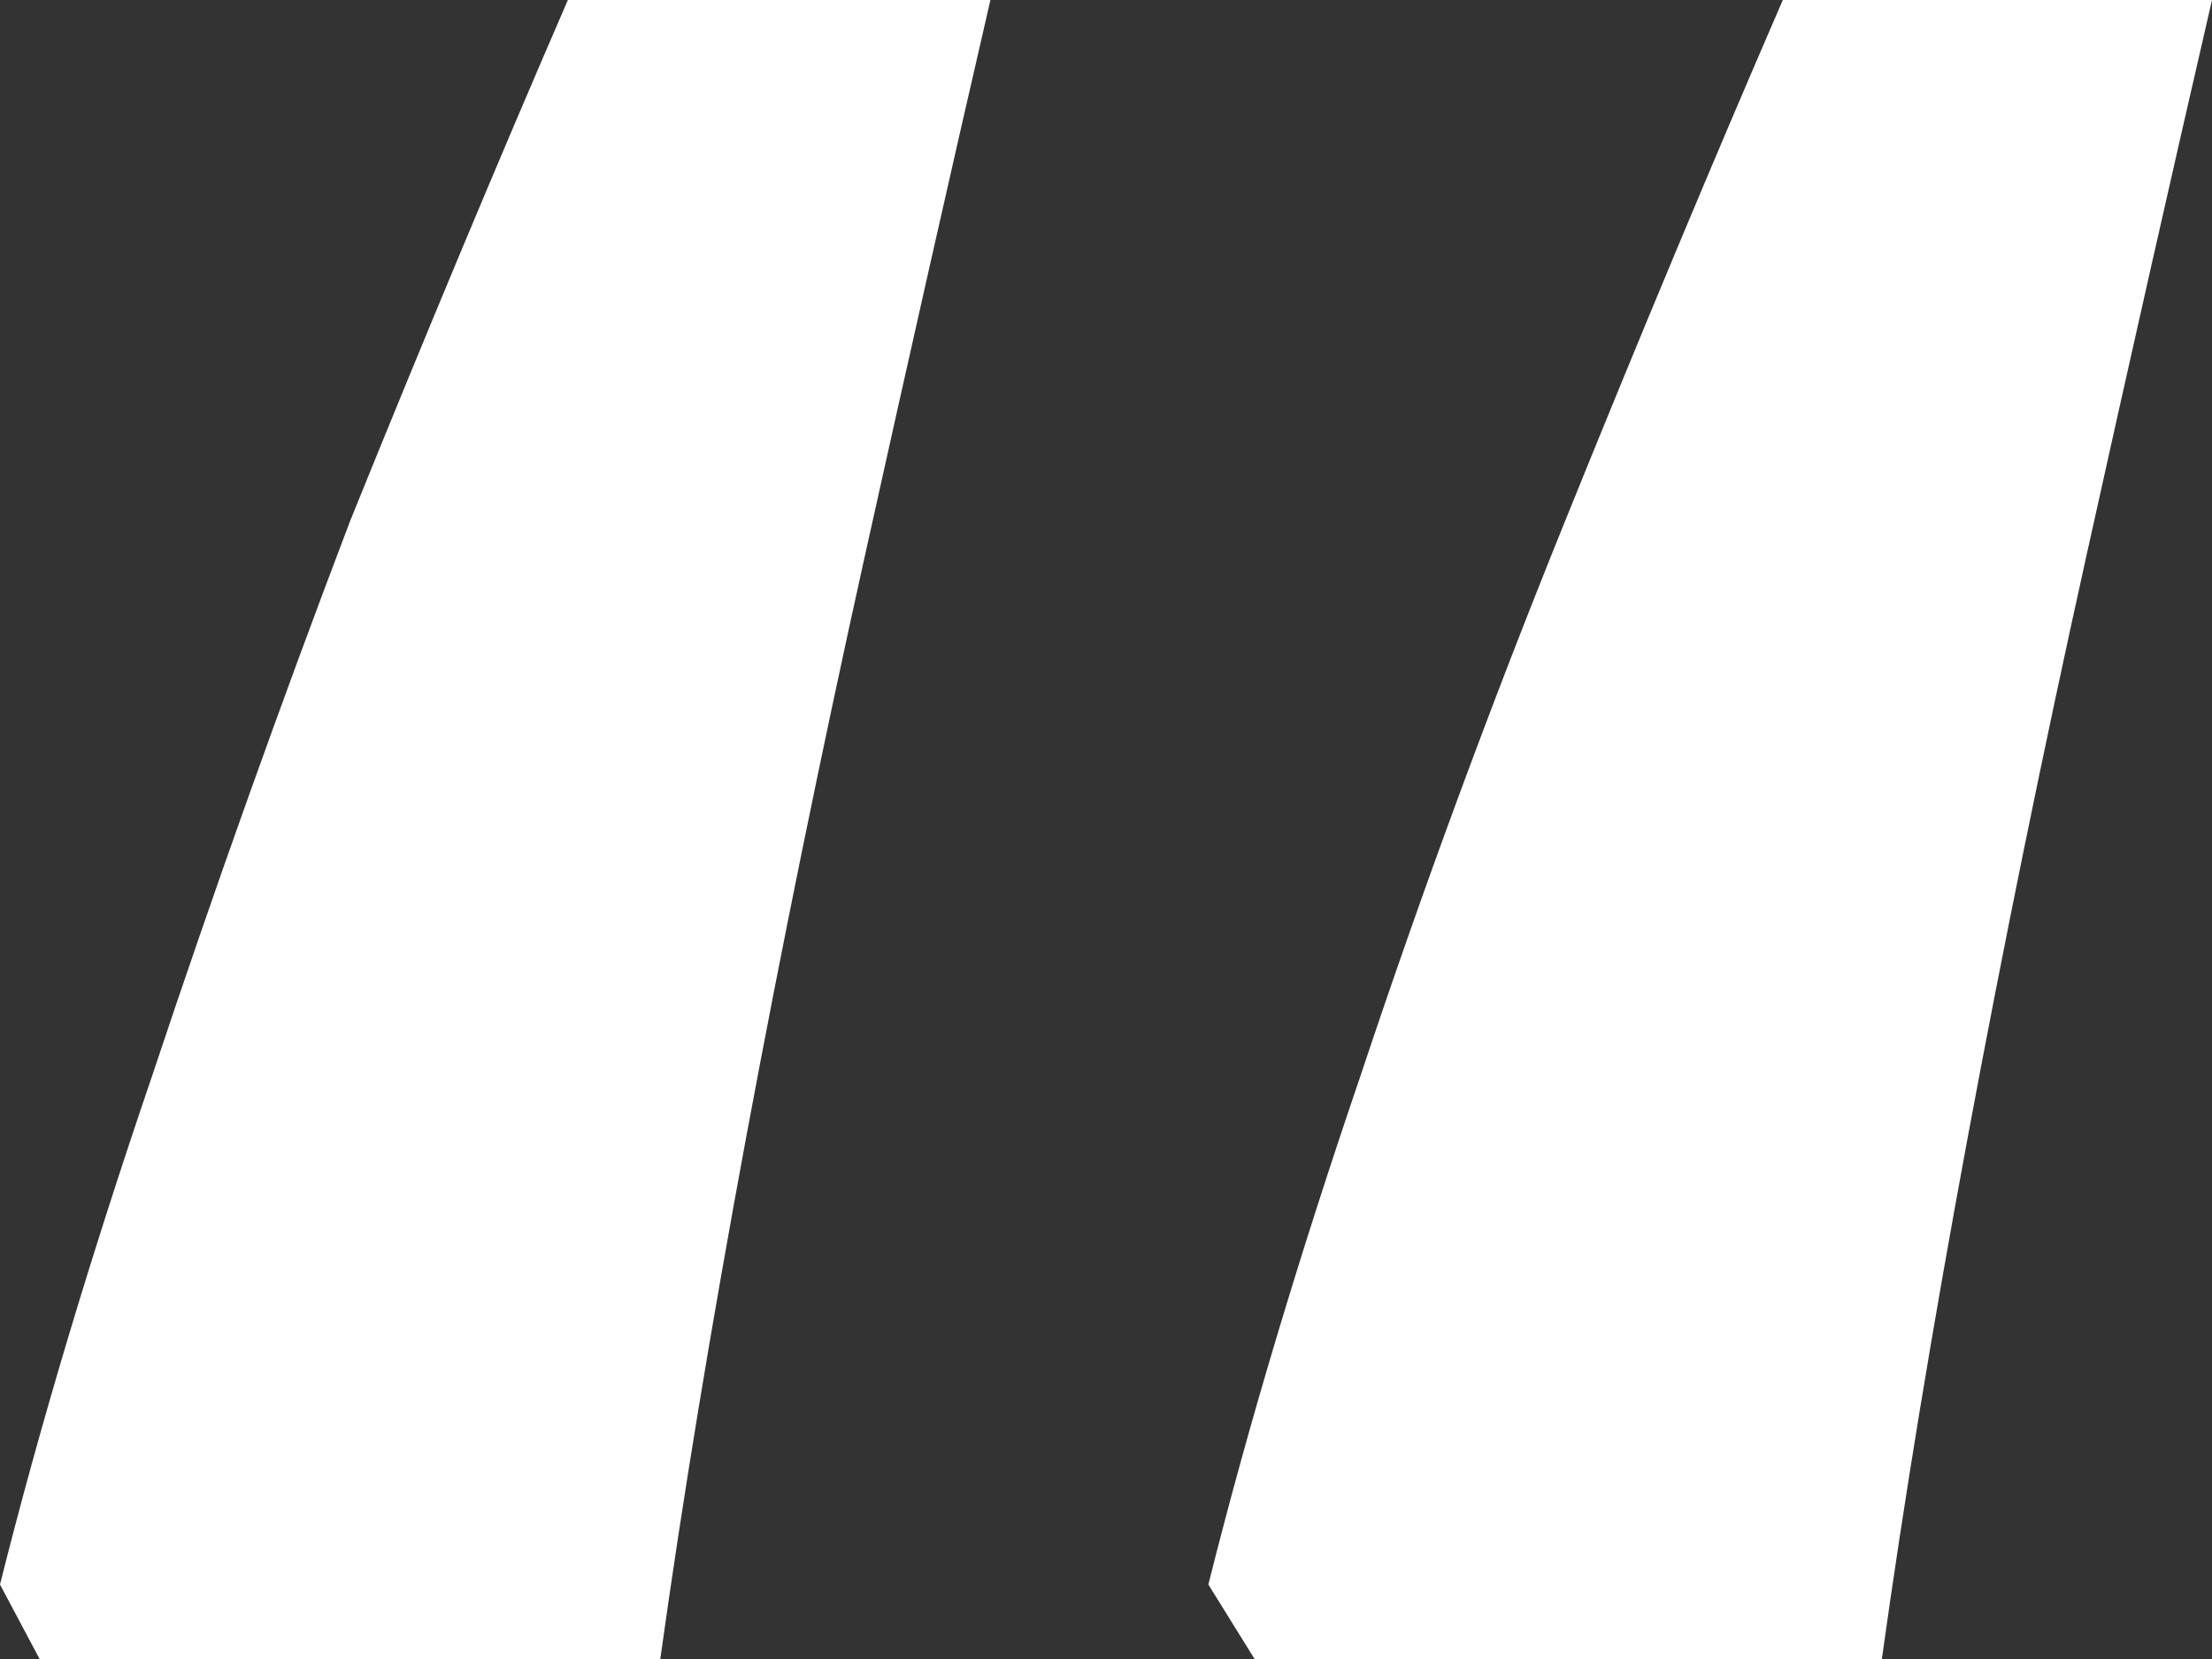<svg xmlns="http://www.w3.org/2000/svg" width="40" height="30" viewBox="0 0 40 30" fill="none">
  <rect x="0" y="0" width="40" height="30" fill="#333333" stroke="none"/>
  <path d="M40 0C39.284 3.102 38.527 6.449 37.731 10.041C36.935 13.633 36.219 17.143 35.582 20.571C34.945 24 34.428 27.143 34.03 30H22.687L21.851 28.653C22.567 25.796 23.483 22.735 24.597 19.469C25.711 16.122 26.945 12.775 28.299 9.429C29.652 6.082 30.965 2.939 32.239 0H40ZM17.91 0C17.194 3.102 16.438 6.449 15.642 10.041C14.846 13.633 14.129 17.143 13.492 20.571C12.856 24 12.338 27.143 11.94 30H0.716L0 28.653C0.716 25.796 1.632 22.735 2.746 19.469C3.861 16.122 5.055 12.775 6.328 9.429C7.682 6.082 8.995 2.939 10.269 0H17.91Z" fill="white"/>
</svg>